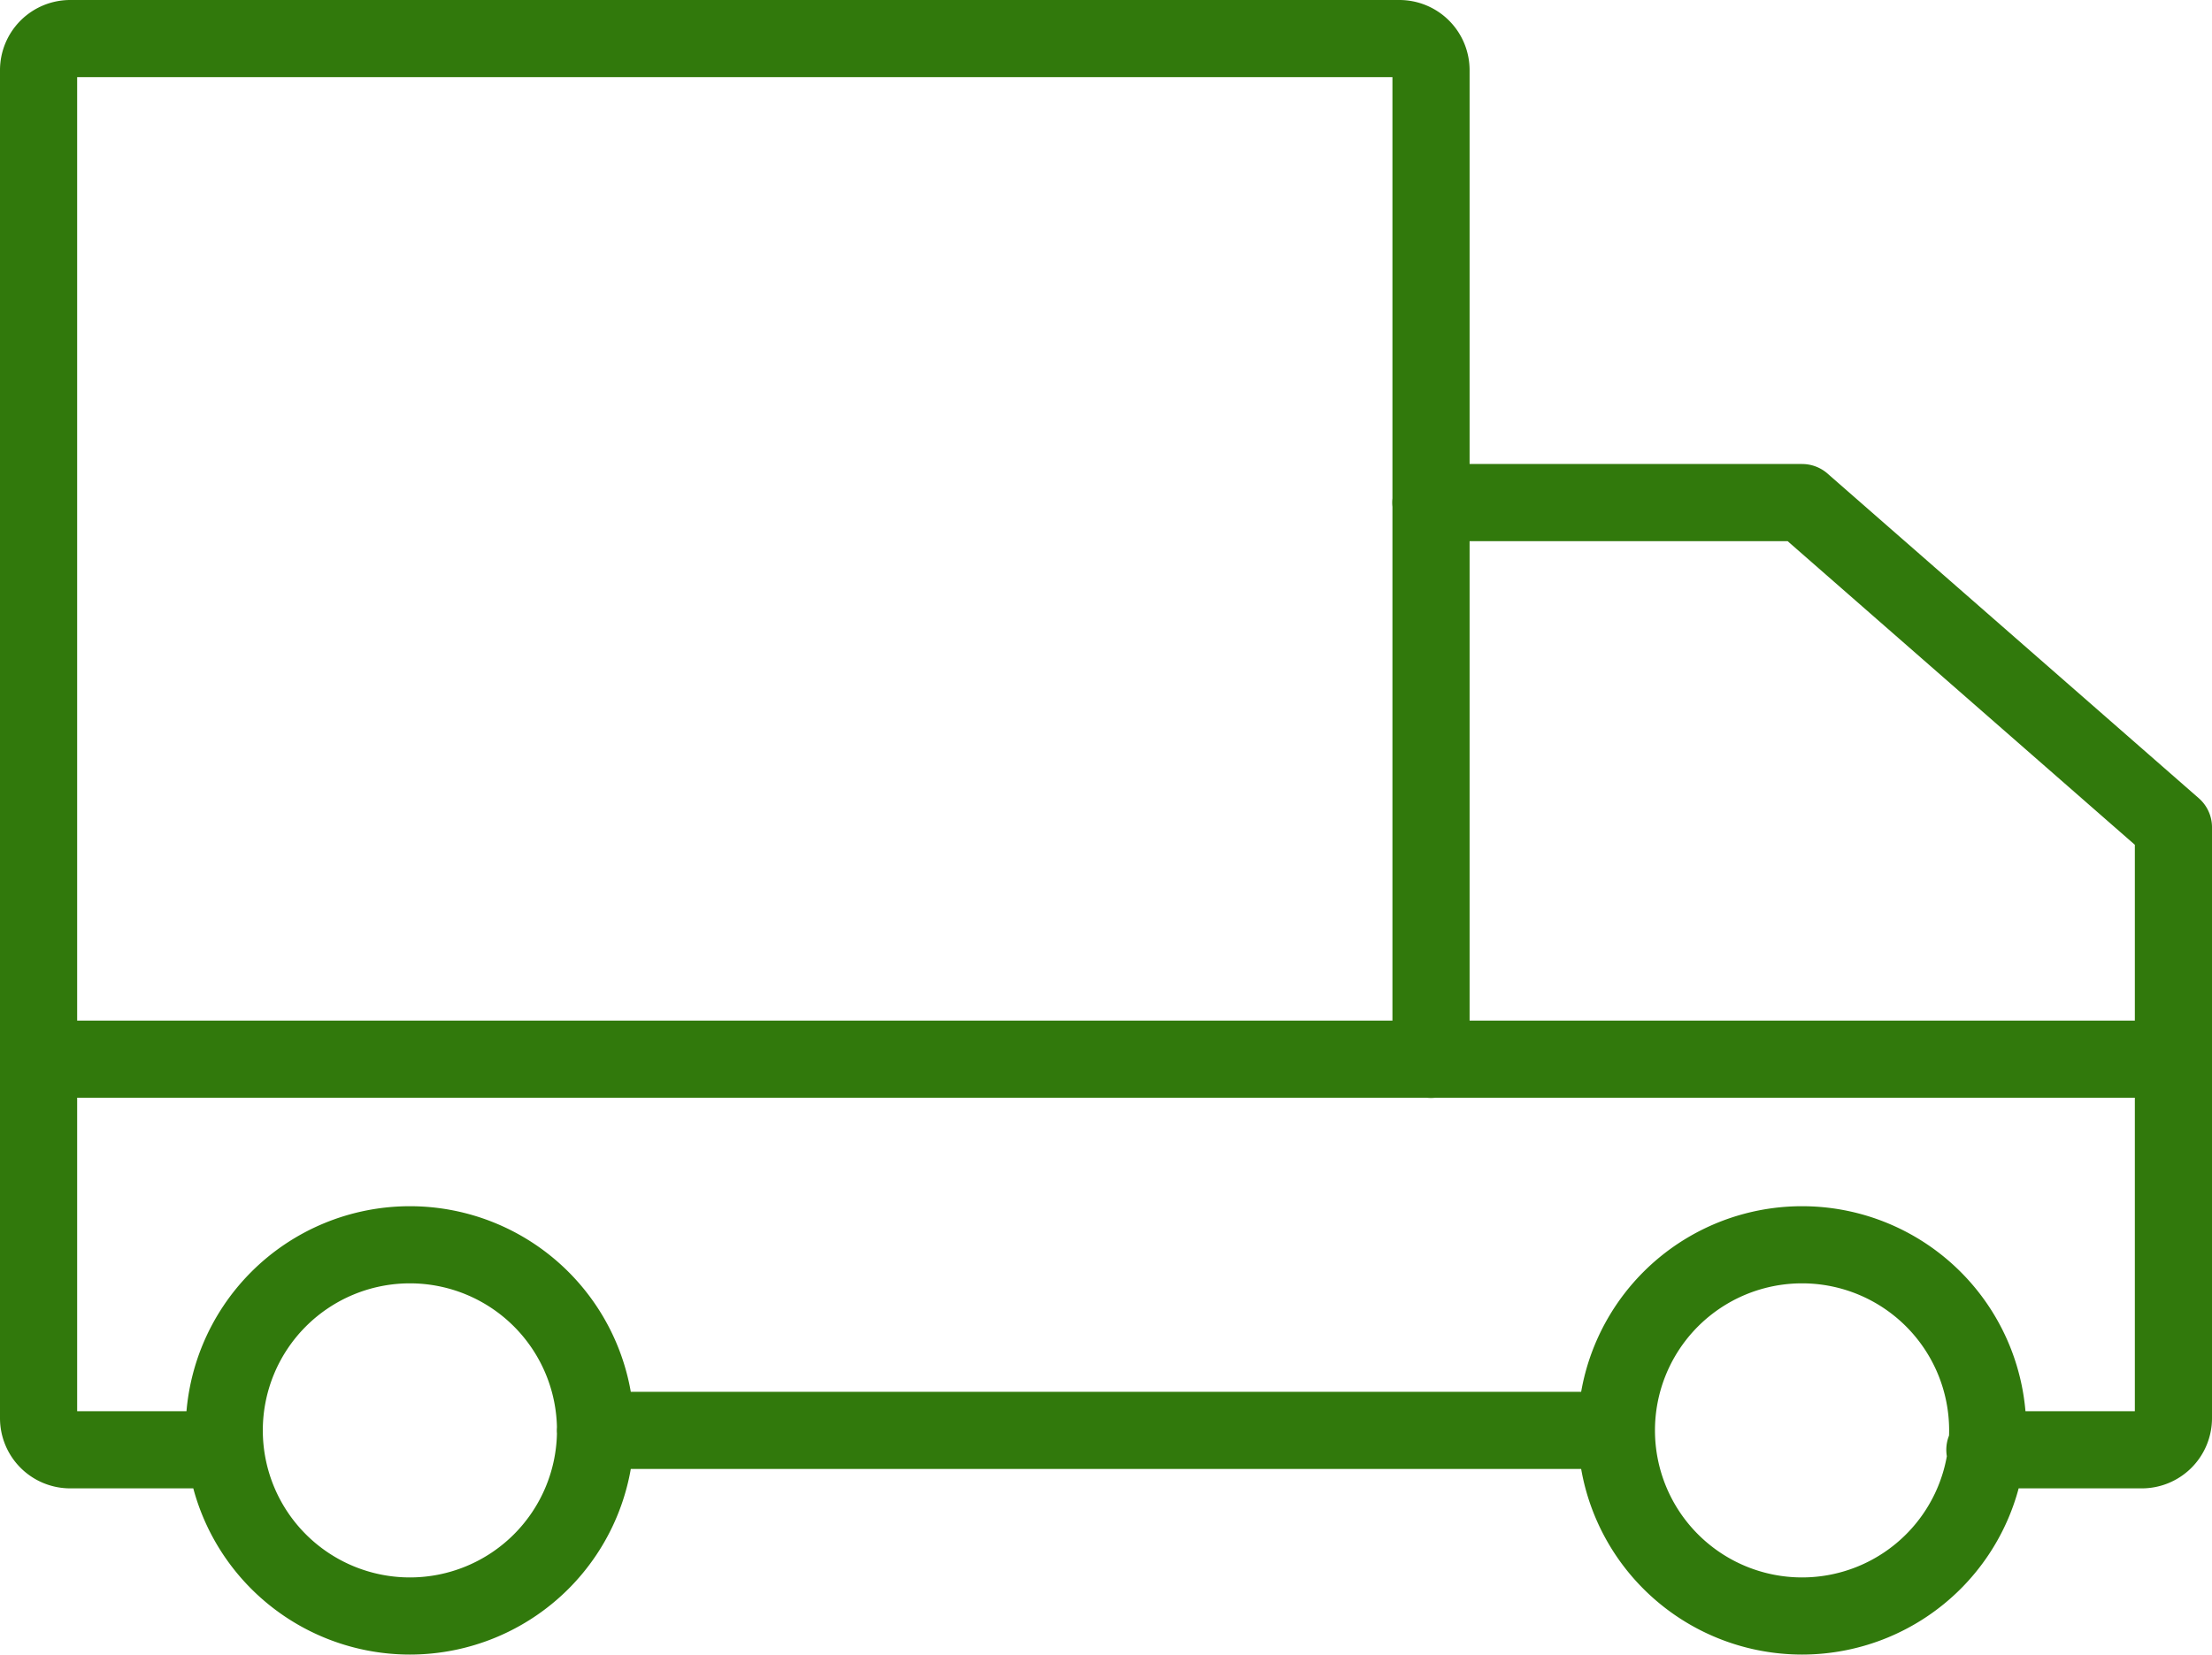 <svg xmlns="http://www.w3.org/2000/svg" width="86.009" height="64.352" viewBox="0 0 86.009 64.352">
  <path id="Icones_5-01" data-name="Icones 5-01" d="M24.5,69.463H64.2m-54.1.755H4.081A1.23,1.23,0,0,1,2.85,68.987V55.025H85.859V68.987a1.23,1.23,0,0,1-1.231,1.231h-6.1M2.85,55.025V16.561A1.23,1.23,0,0,1,4.081,15.33h51.68a1.23,1.23,0,0,1,1.231,1.231V55.034m14.429,7.21A7.219,7.219,0,1,1,64.2,69.463,7.219,7.219,0,0,1,71.421,62.244Zm-54.133,0a7.219,7.219,0,1,1-7.219,7.219A7.219,7.219,0,0,1,17.288,62.244Zm68.571-7.219V46.006L71.421,33.377H56.983" transform="translate(-1.35 -13.83)" fill="none" stroke="#31790c" stroke-linecap="round" stroke-linejoin="round" stroke-miterlimit="10" stroke-width="3"/>
</svg>

